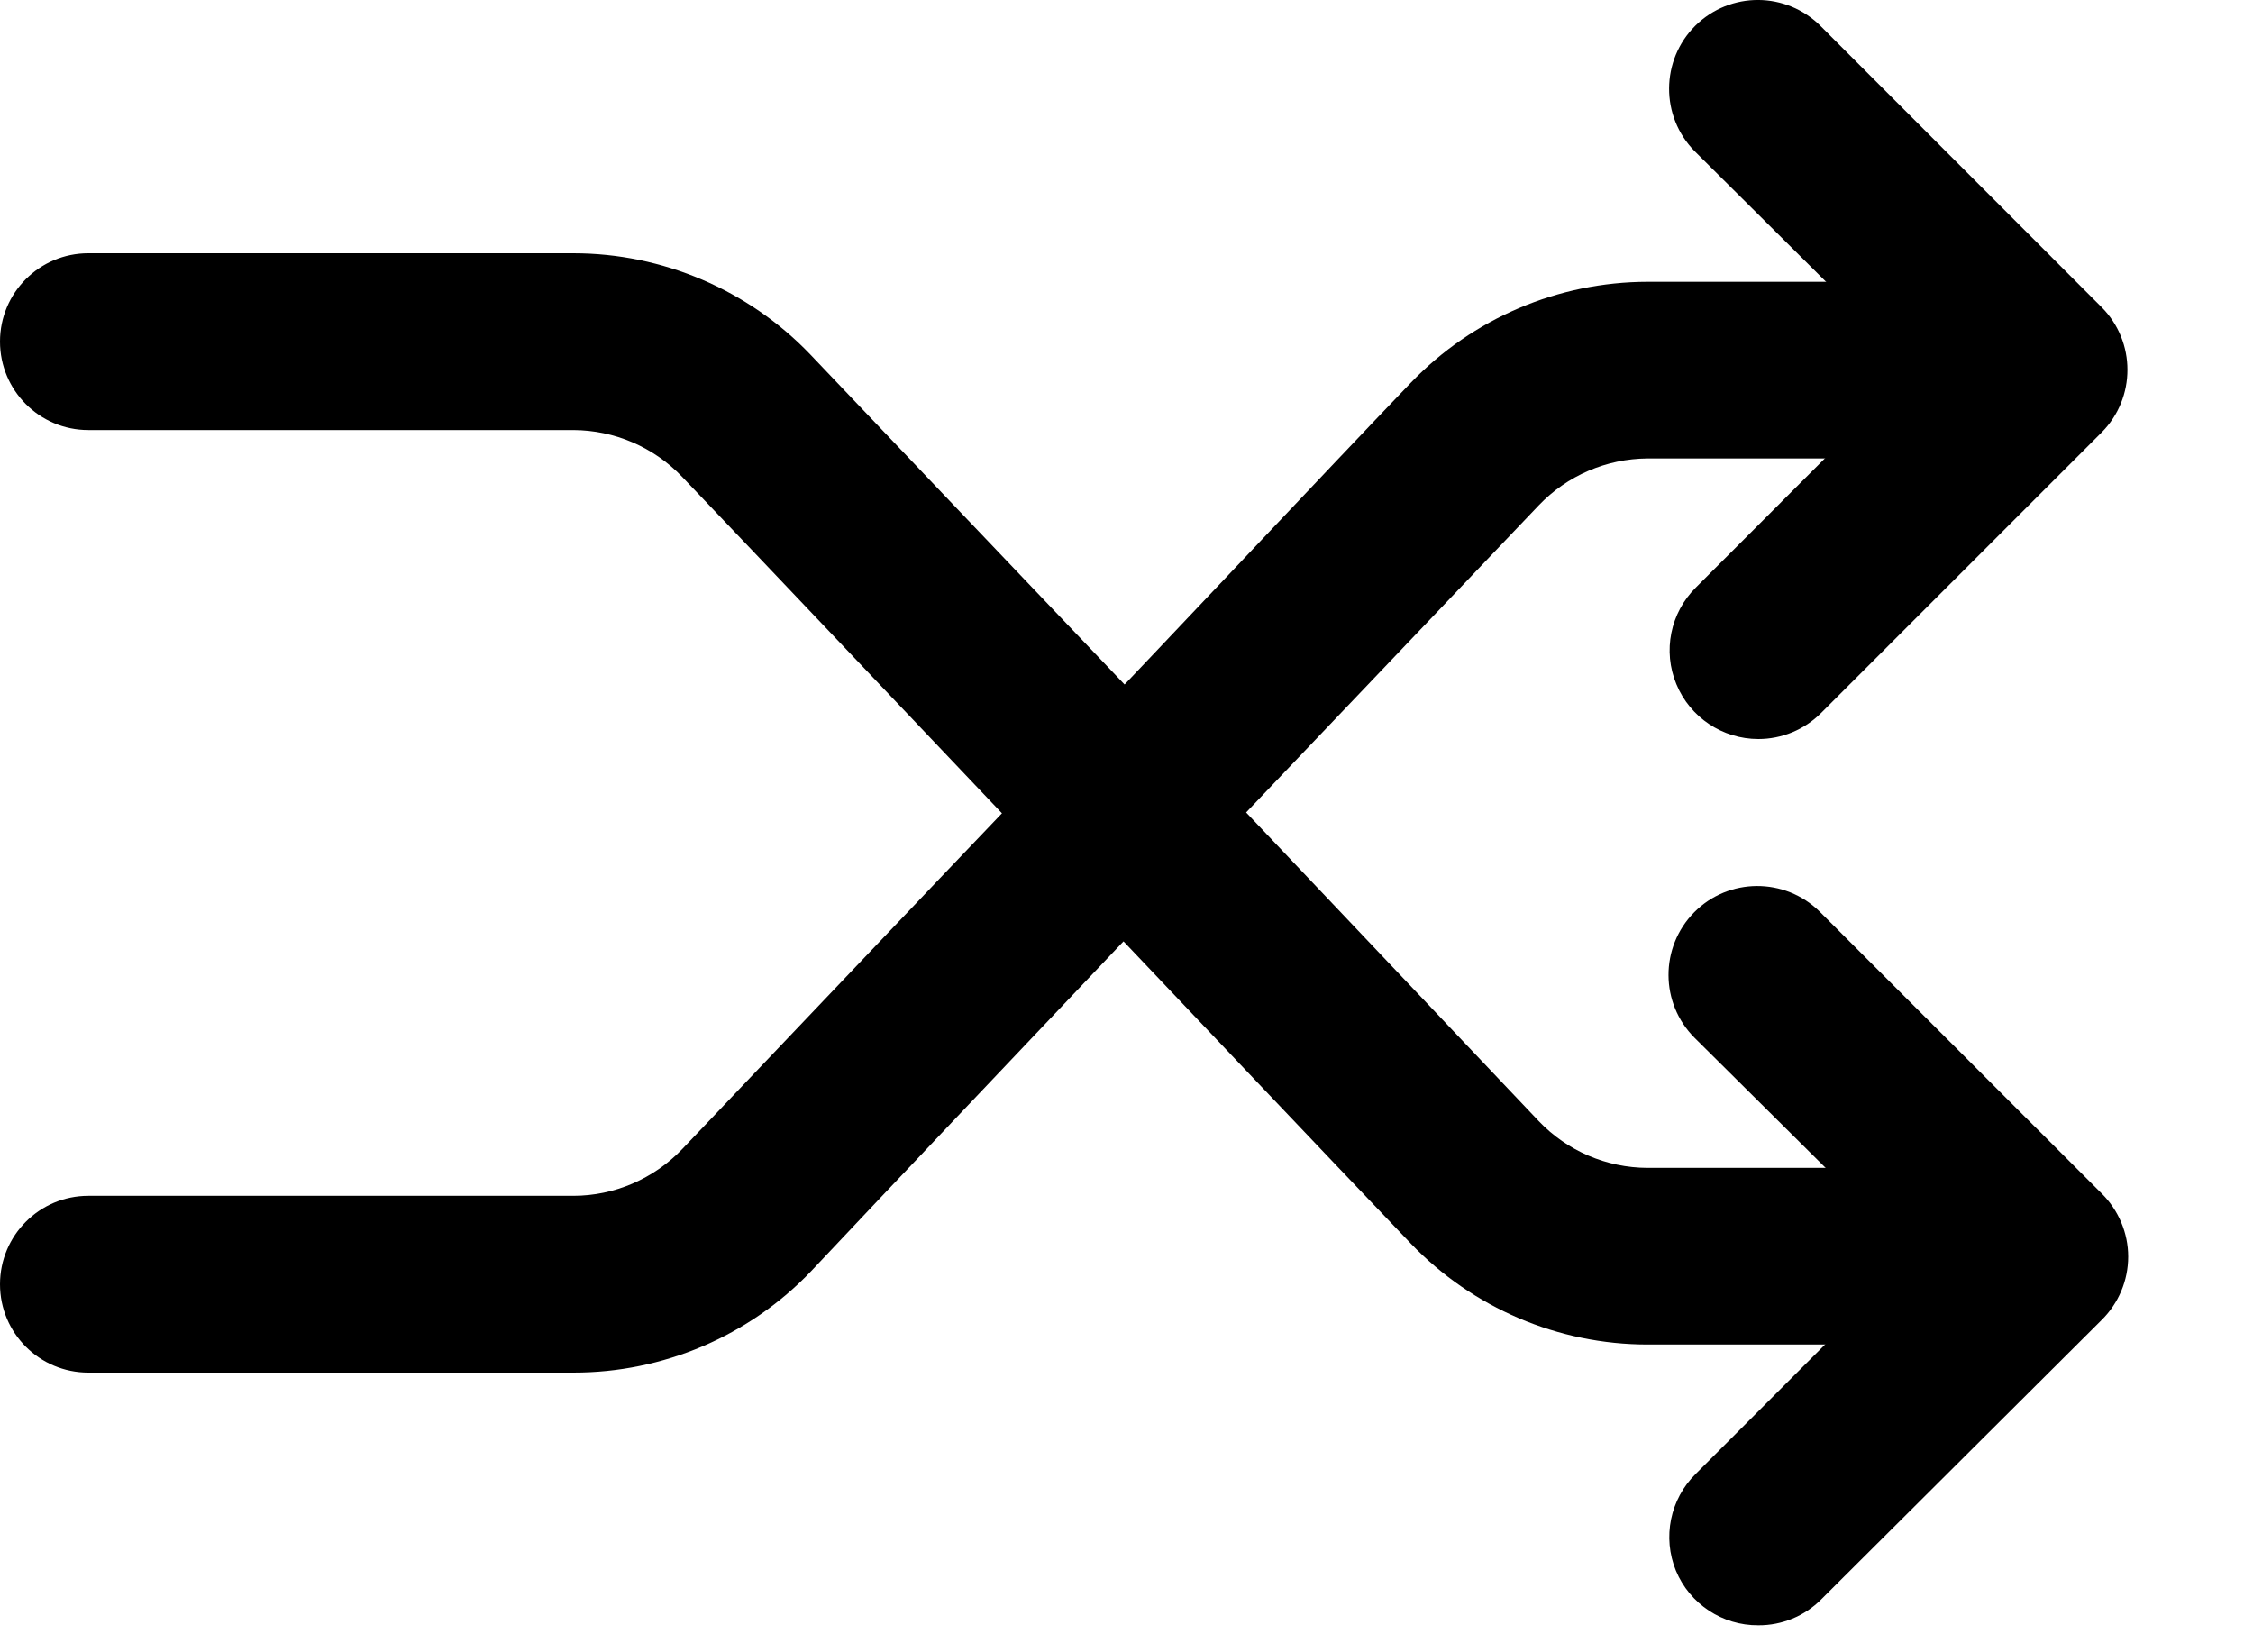 <svg width="15" height="11" viewBox="0 0 15 11" fill="none" xmlns="http://www.w3.org/2000/svg">
<path d="M10.969 8.951C10.374 8.951 9.805 8.708 9.393 8.279C8.841 7.701 7.89 6.7 6.943 5.701C5.995 4.703 5.082 3.74 4.541 3.174C4.352 2.976 4.09 2.864 3.817 2.863H0.588C0.263 2.863 0 2.599 0 2.274C0 1.949 0.263 1.686 0.588 1.686H3.817C4.411 1.686 4.981 1.929 5.393 2.358C5.934 2.926 6.863 3.903 7.794 4.879L10.245 7.464C10.434 7.662 10.695 7.774 10.969 7.775H13.574V8.951H10.969Z" fill="black"/>
<path d="M3.817 9.138H0.588C0.263 9.138 0 8.875 0 8.55C0 8.225 0.263 7.961 0.588 7.961H3.817C4.09 7.961 4.352 7.848 4.541 7.651C5.082 7.084 6.009 6.106 6.942 5.13C7.875 4.153 8.841 3.123 9.393 2.548C9.805 2.119 10.374 1.877 10.969 1.876H13.574V3.052H10.969C10.695 3.054 10.434 3.166 10.245 3.364L7.794 5.936C6.863 6.918 5.935 7.894 5.401 8.462C4.988 8.895 4.415 9.139 3.817 9.138Z" fill="black"/>
<path d="M11.707 4.92C11.468 4.92 11.252 4.776 11.161 4.555C11.069 4.334 11.121 4.08 11.29 3.912L12.743 2.458L11.283 1.007C11.054 0.775 11.056 0.401 11.287 0.171C11.52 -0.059 11.894 -0.057 12.124 0.176L13.993 2.046C14.221 2.276 14.221 2.648 13.993 2.878L12.124 4.747C12.013 4.858 11.863 4.92 11.707 4.92Z" fill="black"/>
<path d="M11.707 10.82C11.467 10.822 11.25 10.678 11.158 10.457C11.067 10.235 11.119 9.98 11.29 9.812L12.743 8.359L11.283 6.91C11.052 6.68 11.05 6.306 11.28 6.073C11.509 5.842 11.883 5.84 12.115 6.069L13.993 7.946C14.105 8.057 14.169 8.209 14.169 8.366C14.169 8.525 14.105 8.676 13.993 8.787L12.124 10.649C12.014 10.759 11.863 10.821 11.707 10.82Z" fill="black"/>
</svg>
